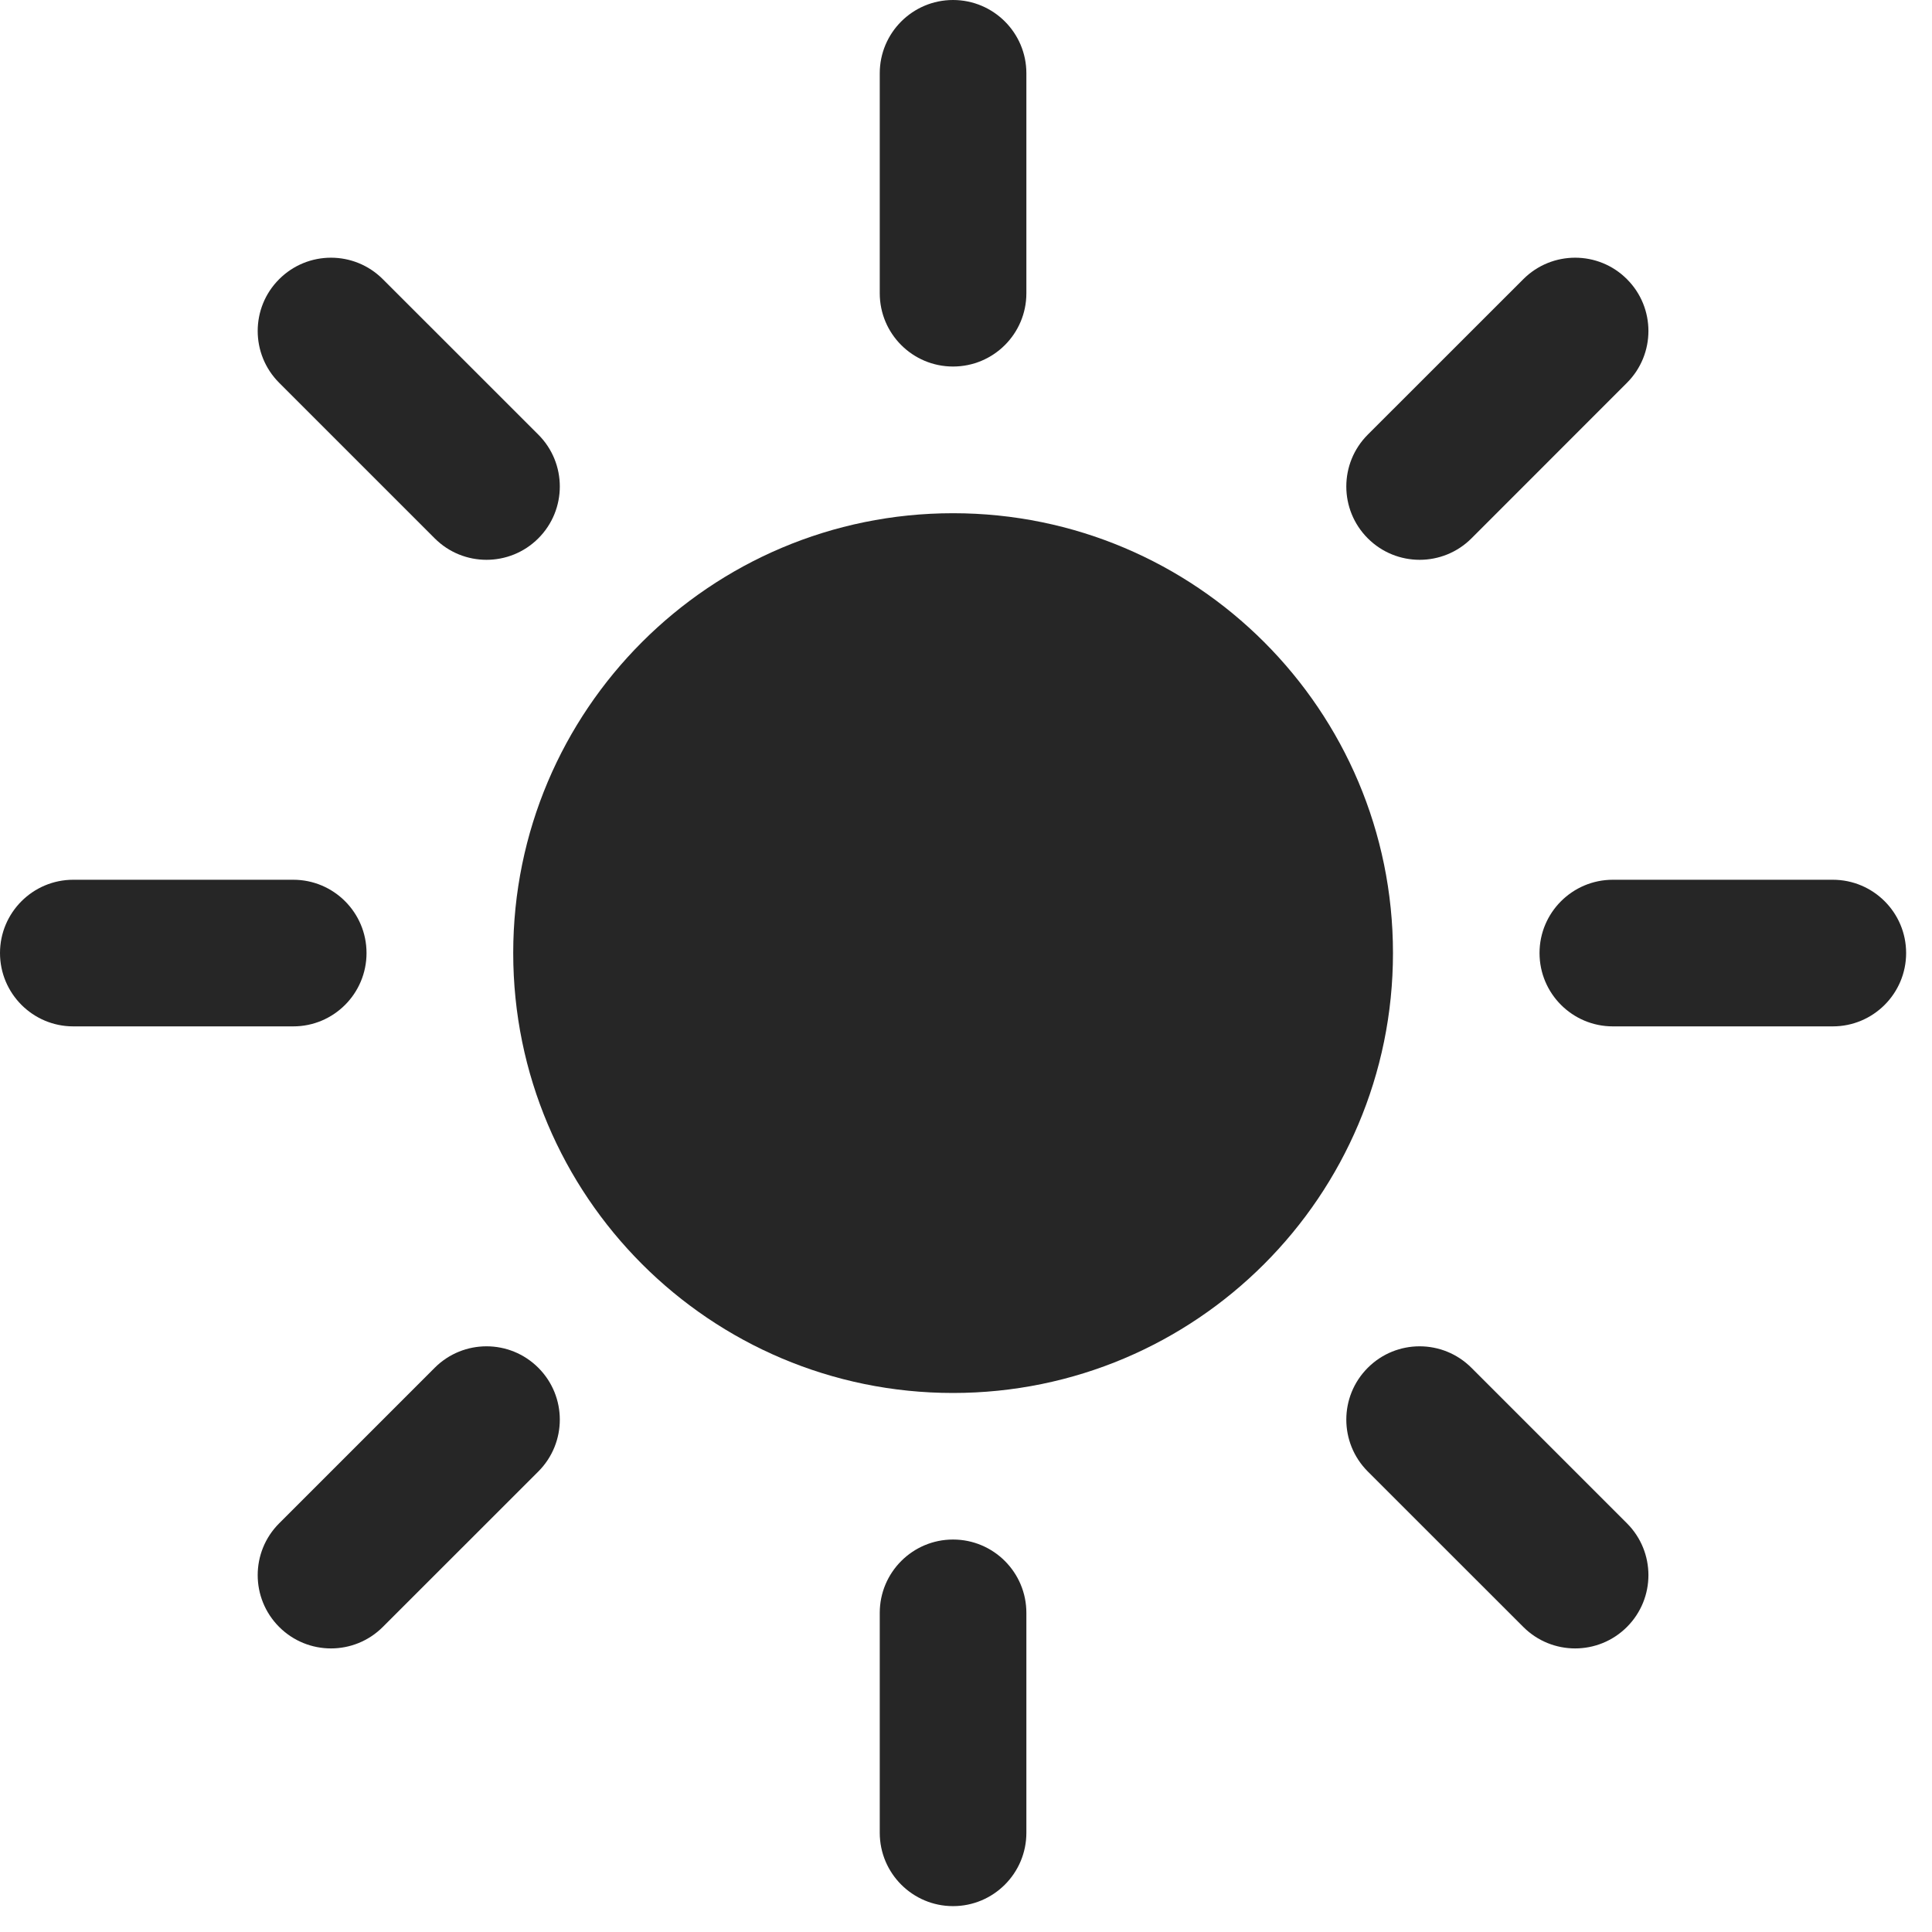 <svg width="28" height="28" viewBox="0 0 28 28" fill="none" xmlns="http://www.w3.org/2000/svg">
<path d="M13.812 0C14.399 0 14.875 0.476 14.875 1.062V4.25C14.875 4.837 14.399 5.312 13.812 5.312C13.226 5.312 12.75 4.837 12.75 4.25V1.062C12.75 0.476 13.226 0 13.812 0Z" fill="#262626"/>
<path d="M7.438 13.812C7.438 10.292 10.292 7.438 13.812 7.438C17.333 7.438 20.188 10.292 20.188 13.812C20.188 17.333 17.333 20.188 13.812 20.188C10.292 20.188 7.438 17.333 7.438 13.812Z" fill="#262626"/>
<path d="M23.579 5.548C23.994 5.133 23.994 4.46 23.579 4.046C23.165 3.631 22.492 3.631 22.077 4.046L19.823 6.299C19.408 6.714 19.408 7.387 19.823 7.802C20.238 8.217 20.911 8.217 21.326 7.802L23.579 5.548Z" fill="#262626"/>
<path d="M27.625 13.812C27.625 14.399 27.149 14.875 26.562 14.875H23.375C22.788 14.875 22.312 14.399 22.312 13.812C22.312 13.226 22.788 12.75 23.375 12.75H26.562C27.149 12.75 27.625 13.226 27.625 13.812Z" fill="#262626"/>
<path d="M22.077 23.579C22.492 23.994 23.164 23.994 23.579 23.579C23.994 23.164 23.994 22.492 23.579 22.077L21.325 19.823C20.91 19.408 20.238 19.408 19.823 19.823C19.408 20.238 19.408 20.91 19.823 21.326L22.077 23.579Z" fill="#262626"/>
<path d="M13.812 22.312C14.399 22.312 14.875 22.788 14.875 23.375V26.562C14.875 27.149 14.399 27.625 13.812 27.625C13.226 27.625 12.75 27.149 12.75 26.562V23.375C12.75 22.788 13.226 22.312 13.812 22.312Z" fill="#262626"/>
<path d="M7.802 21.326C8.217 20.91 8.217 20.238 7.802 19.823C7.387 19.408 6.715 19.408 6.3 19.823L4.046 22.077C3.631 22.492 3.631 23.164 4.046 23.579C4.461 23.994 5.133 23.994 5.548 23.579L7.802 21.326Z" fill="#262626"/>
<path d="M5.312 13.812C5.312 14.399 4.837 14.875 4.25 14.875H1.062C0.476 14.875 0 14.399 0 13.812C6.33299e-08 13.226 0.476 12.75 1.062 12.75H4.25C4.837 12.75 5.312 13.226 5.312 13.812Z" fill="#262626"/>
<path d="M6.3 7.802C6.714 8.217 7.387 8.217 7.802 7.802C8.217 7.387 8.217 6.714 7.802 6.299L5.548 4.046C5.133 3.631 4.461 3.631 4.046 4.046C3.631 4.46 3.631 5.133 4.046 5.548L6.3 7.802Z" fill="#262626"/>
</svg>
